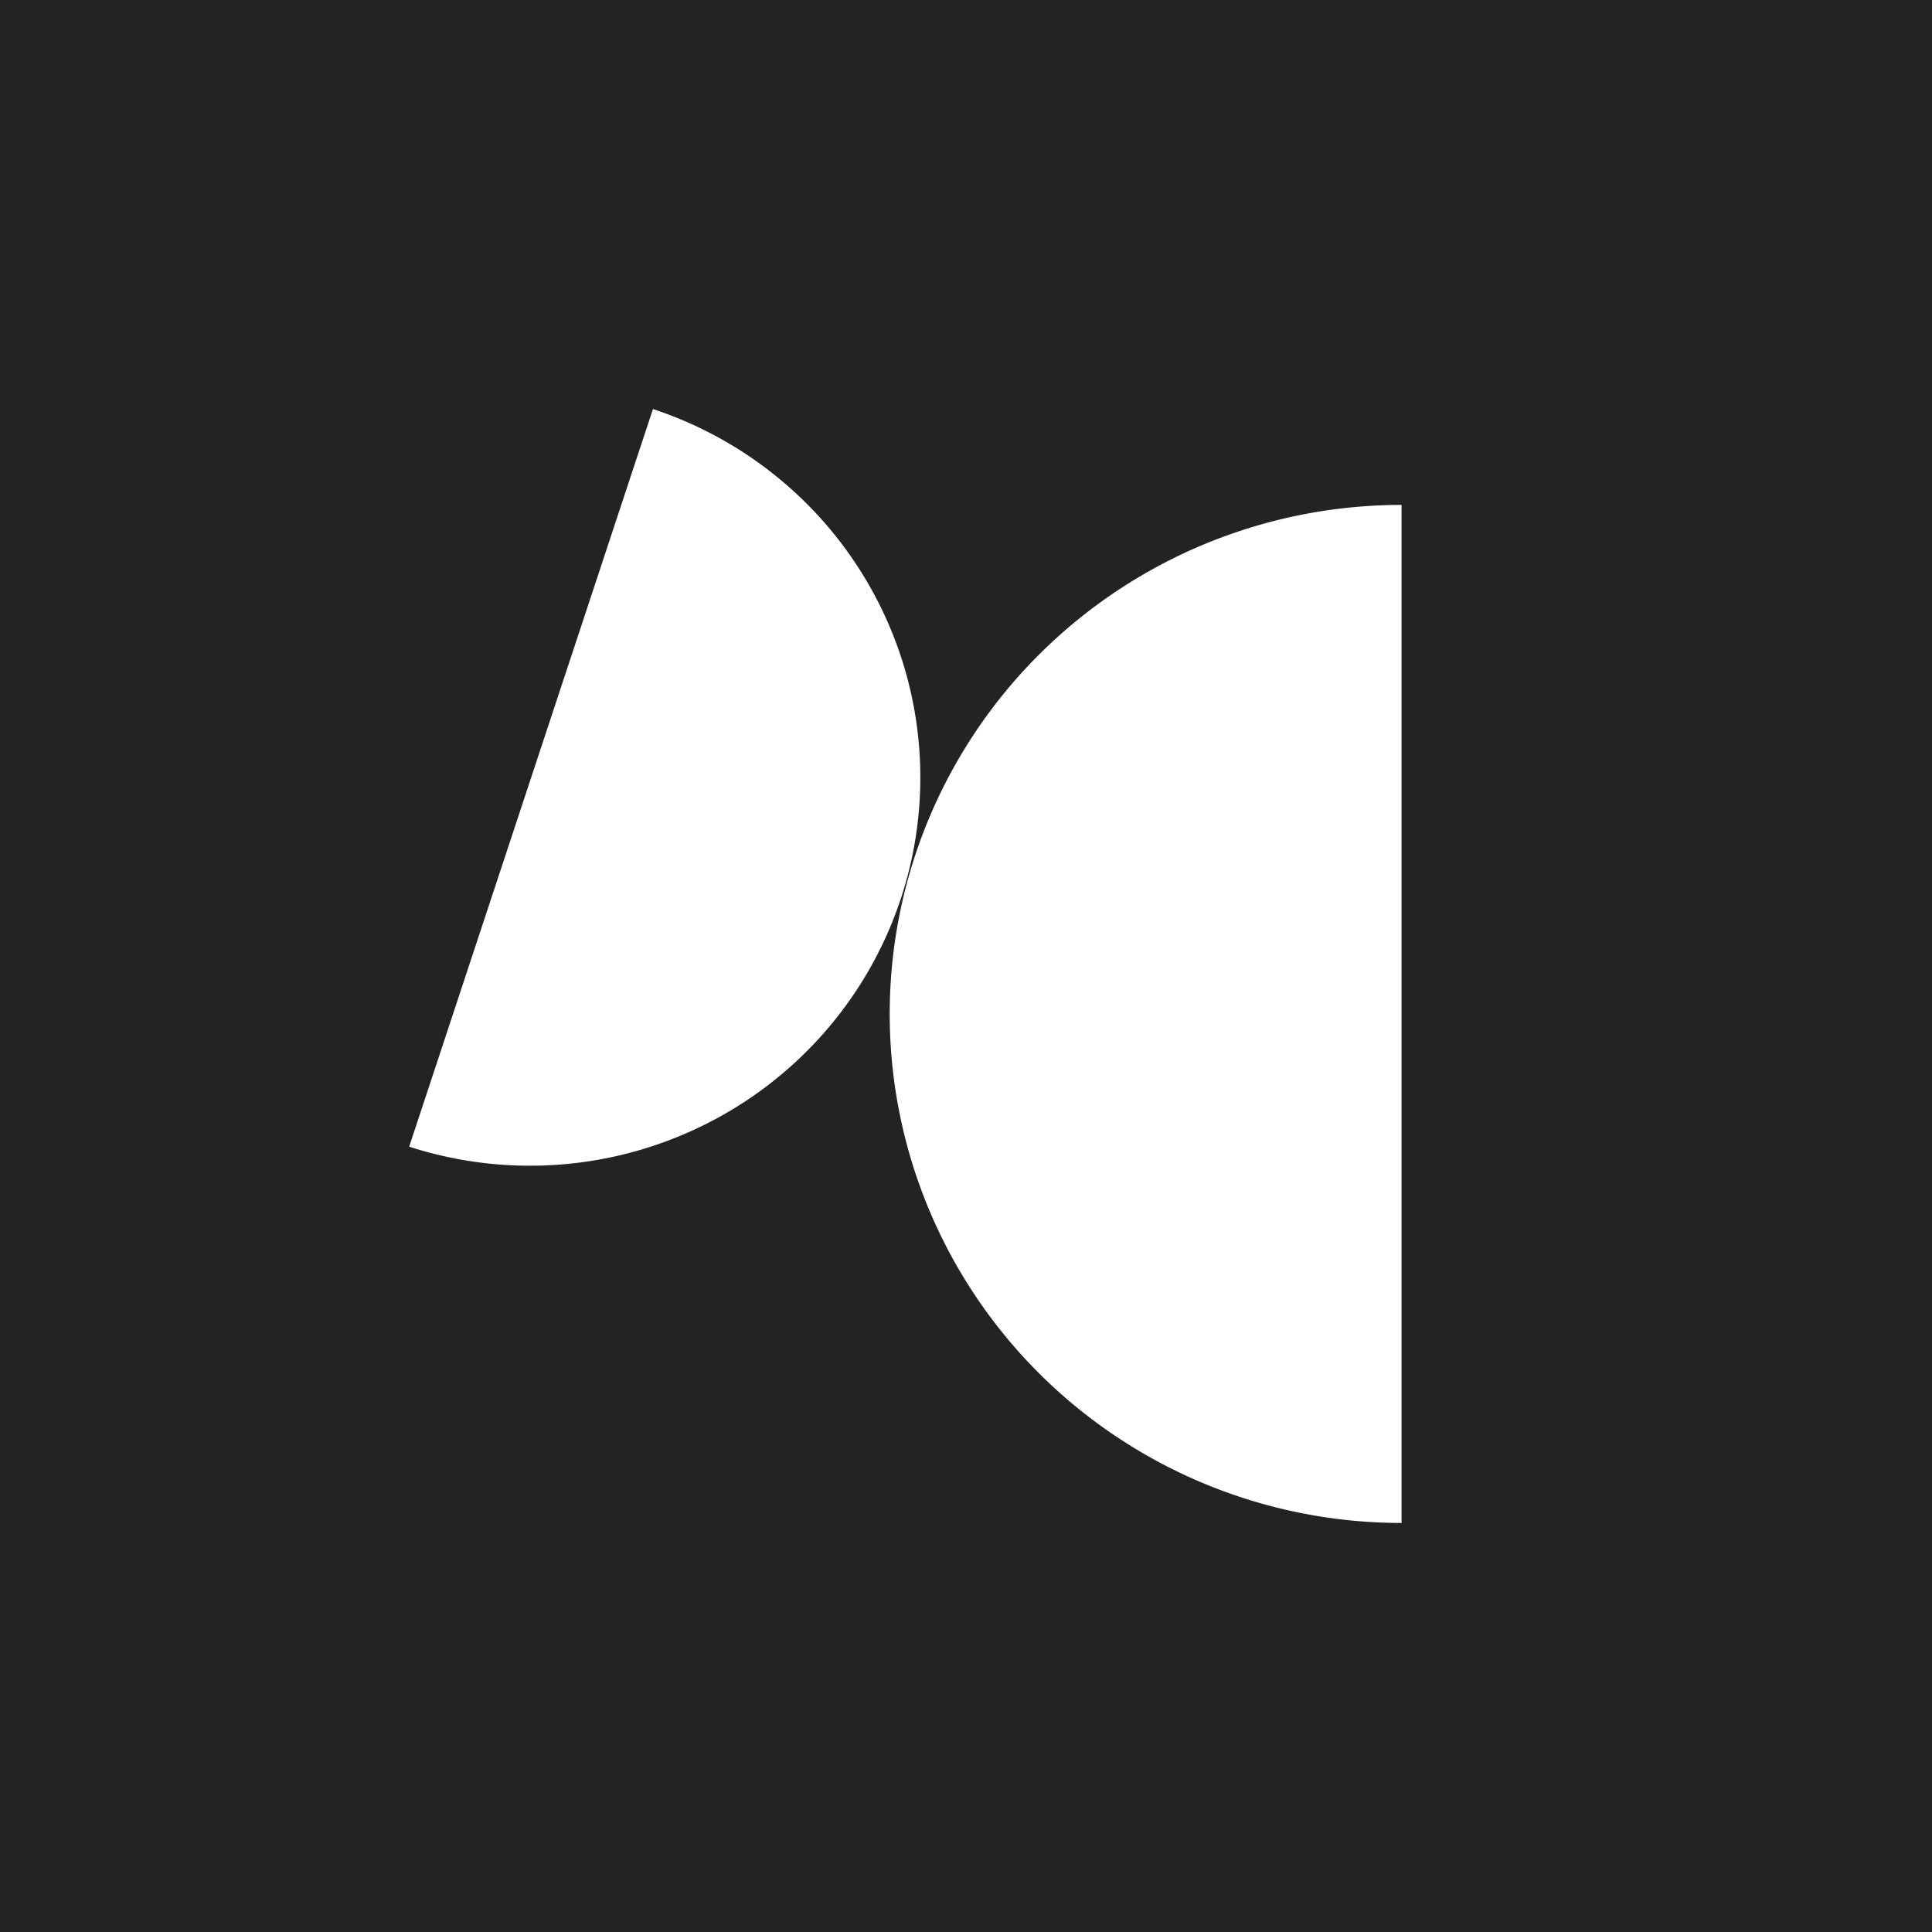 <svg viewBox="0 0 256 256"><g style="fill:#000;fill-opacity:1;stroke:none;stroke-width:1;stroke-opacity:1;fill-rule:nonzero"><g style="fill:none;fill-opacity:1;stroke:none;stroke-width:1;stroke-opacity:1;fill-rule:nonzero"><g style="fill:#232323"><path d="M0 0h256v256H0z"/></g><g style="fill:#fff"><path d="M117.891 134.355c.001 17.888 7.148 35.043 19.867 47.692 12.72 12.648 29.97 19.753 47.957 19.753V66.904a68.147 68.147 0 0 0-25.955 5.134 67.846 67.846 0 0 0-22.004 14.622 67.442 67.442 0 0 0-14.703 21.882 67.141 67.141 0 0 0-5.162 25.813Z"/></g><g style="fill:#fff"><path d="m86.52 54.2-32.303 97.74a51.985 51.985 0 0 0 39.4-3.038c12.211-6.159 21.469-16.881 25.745-29.817a51.188 51.188 0 0 0-2.937-39.192C110.269 67.73 99.515 58.49 86.52 54.2"/></g></g></g></svg>